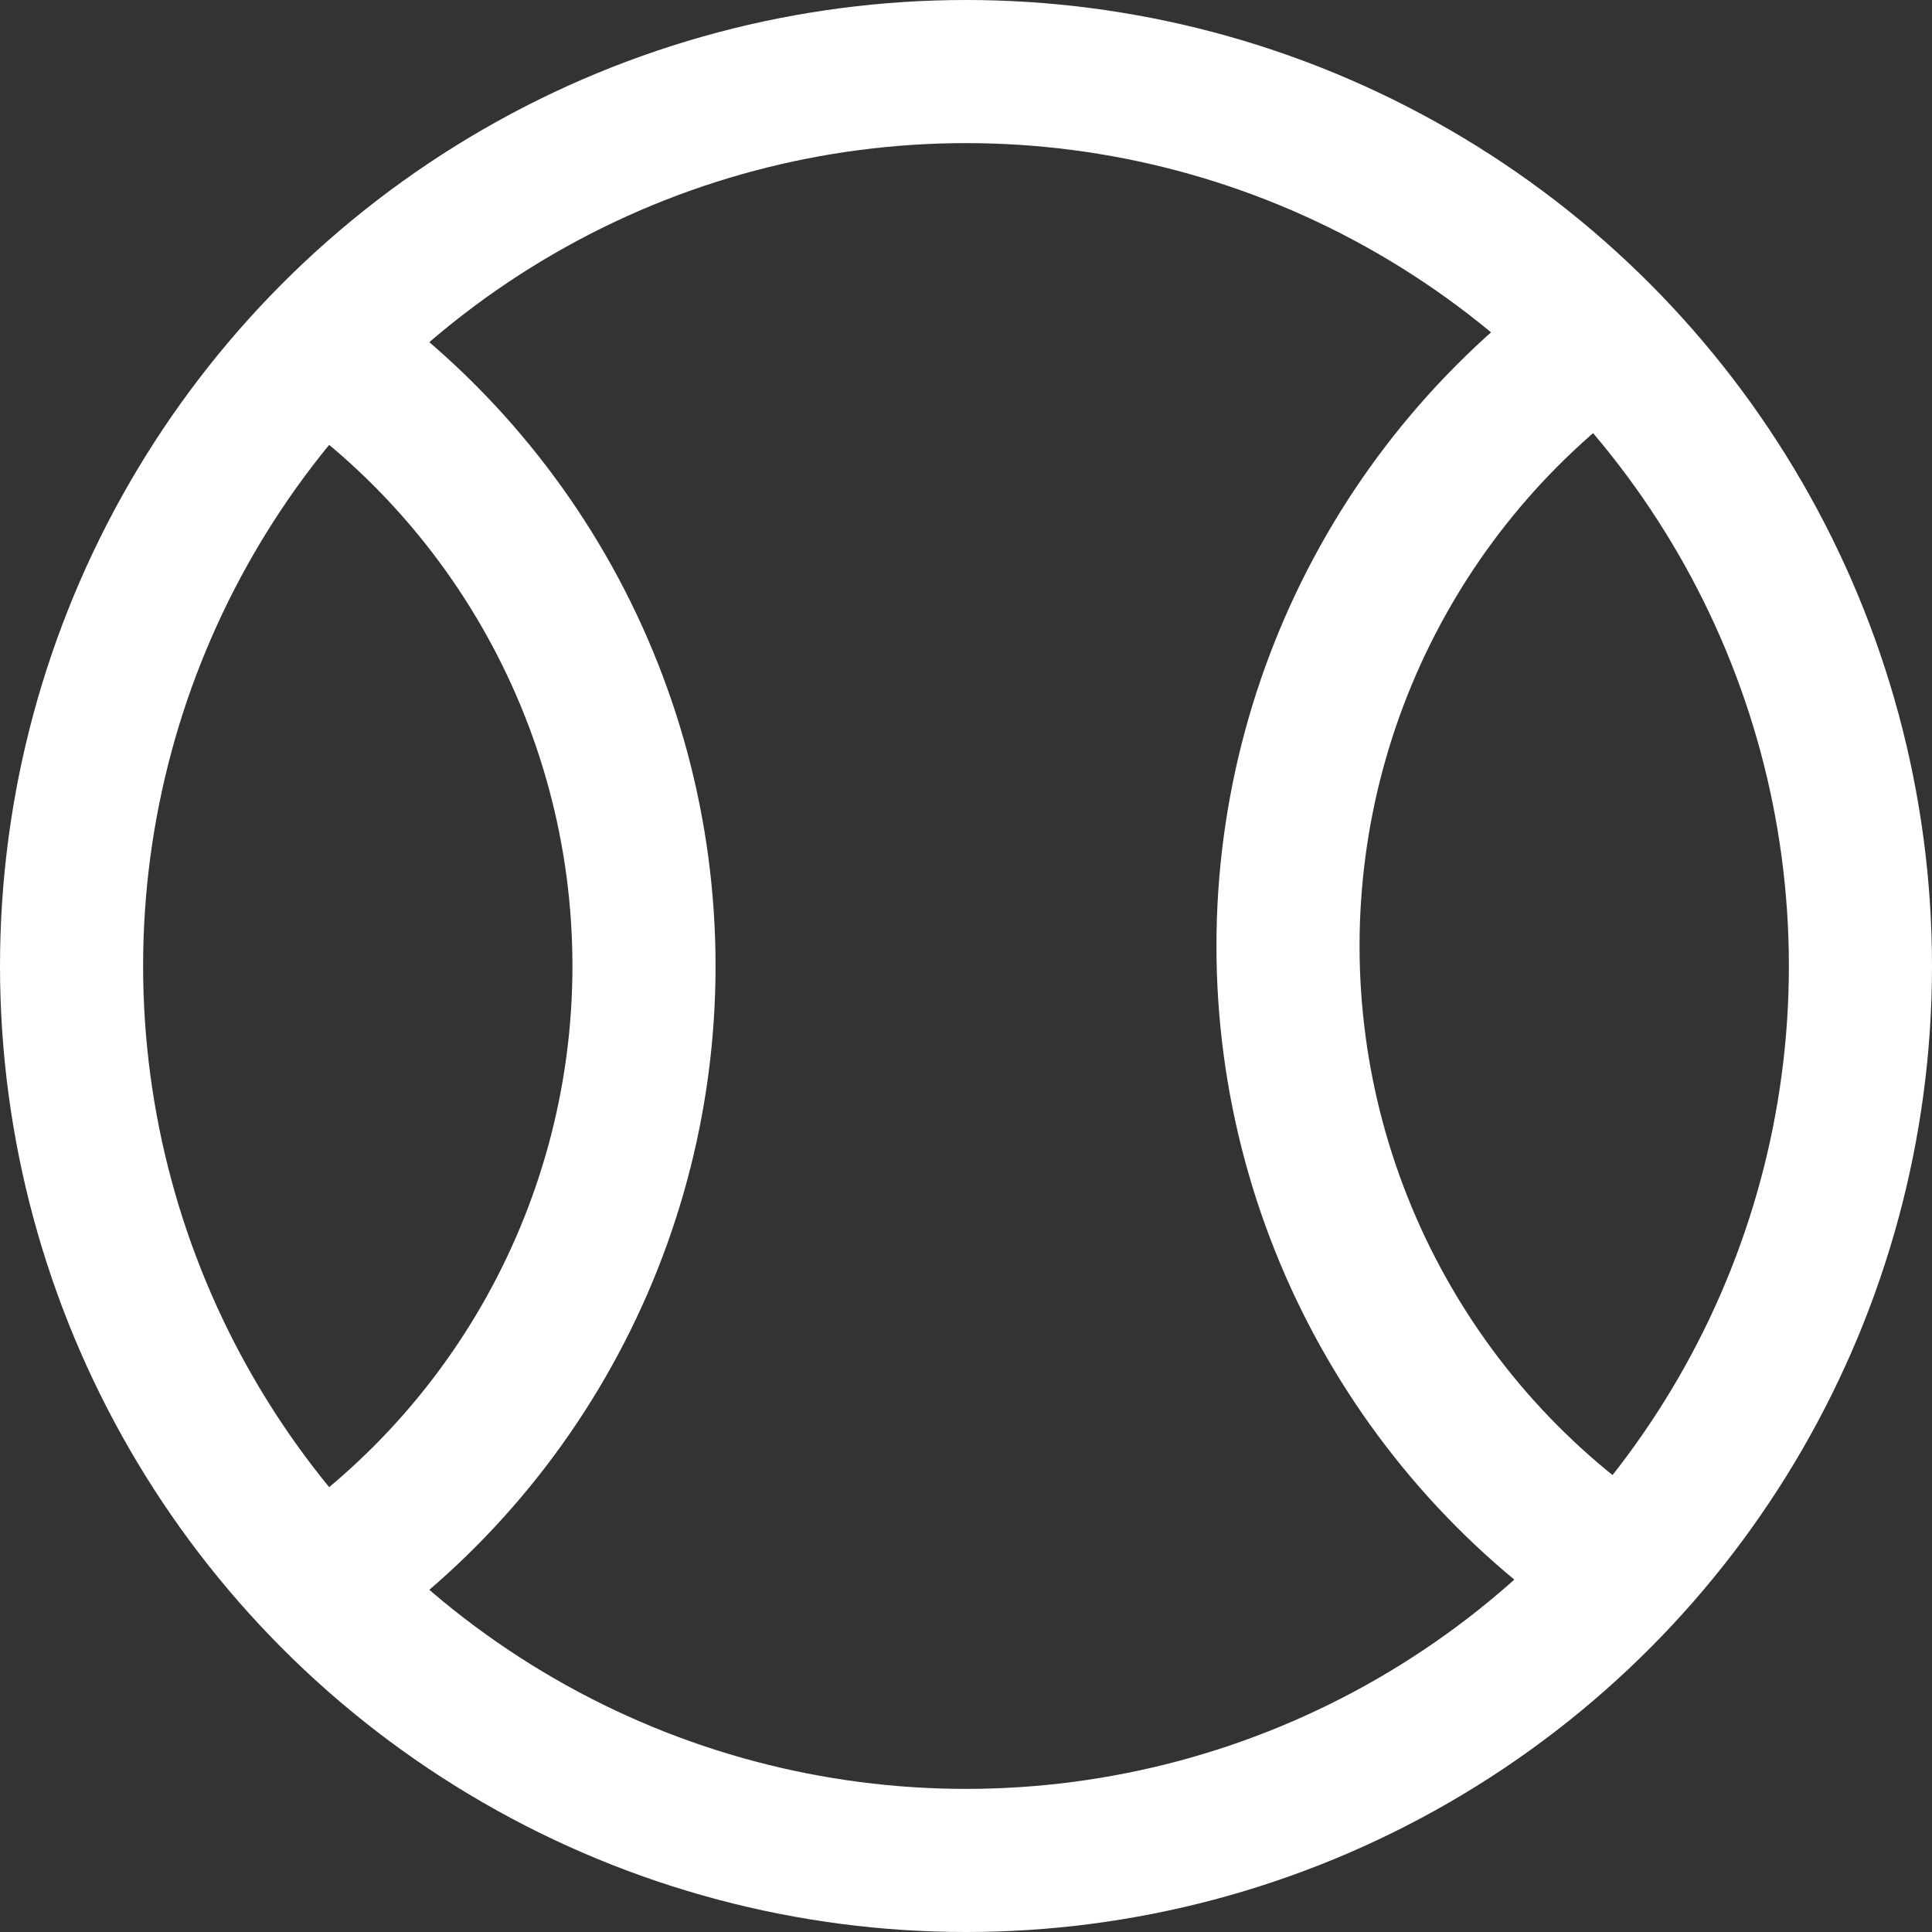<?xml version="1.0" encoding="UTF-8"?>
<svg id="_レイヤー_2" data-name="レイヤー_2" xmlns="http://www.w3.org/2000/svg" xmlns:xlink="http://www.w3.org/1999/xlink" viewBox="0 0 27 27">
  <rect x="0" y="0" width="27" height="27" fill="#333333" stroke="none"/>
  <defs>
    <style>
      .cls-1, .cls-2 {
        fill: none;
      }

      .cls-2 {
        stroke: #fff;
        stroke-linecap: round;
        stroke-linejoin: round;
        stroke-width: 2px;
      }

      .cls-3 {
        clip-path: url(#clippath);
      }
    </style>
    <clipPath id="clippath">
      <circle class="cls-1" cx="13.5" cy="13.5" r="12.5"/>
    </clipPath>
  </defs>
  <g id="_レイヤー_2-2" data-name="レイヤー_2">
    <g>
      <circle class="cls-2" cx="13.5" cy="13.5" r="12.5"/>
      <g class="cls-3">
        <g>
          <circle class="cls-2" cx="-1.5" cy="13.5" r="10.5"/>
          <circle class="cls-2" cx="28.5" cy="13.22" r="10.5"/>
        </g>
      </g>
    </g>
  </g>
</svg>